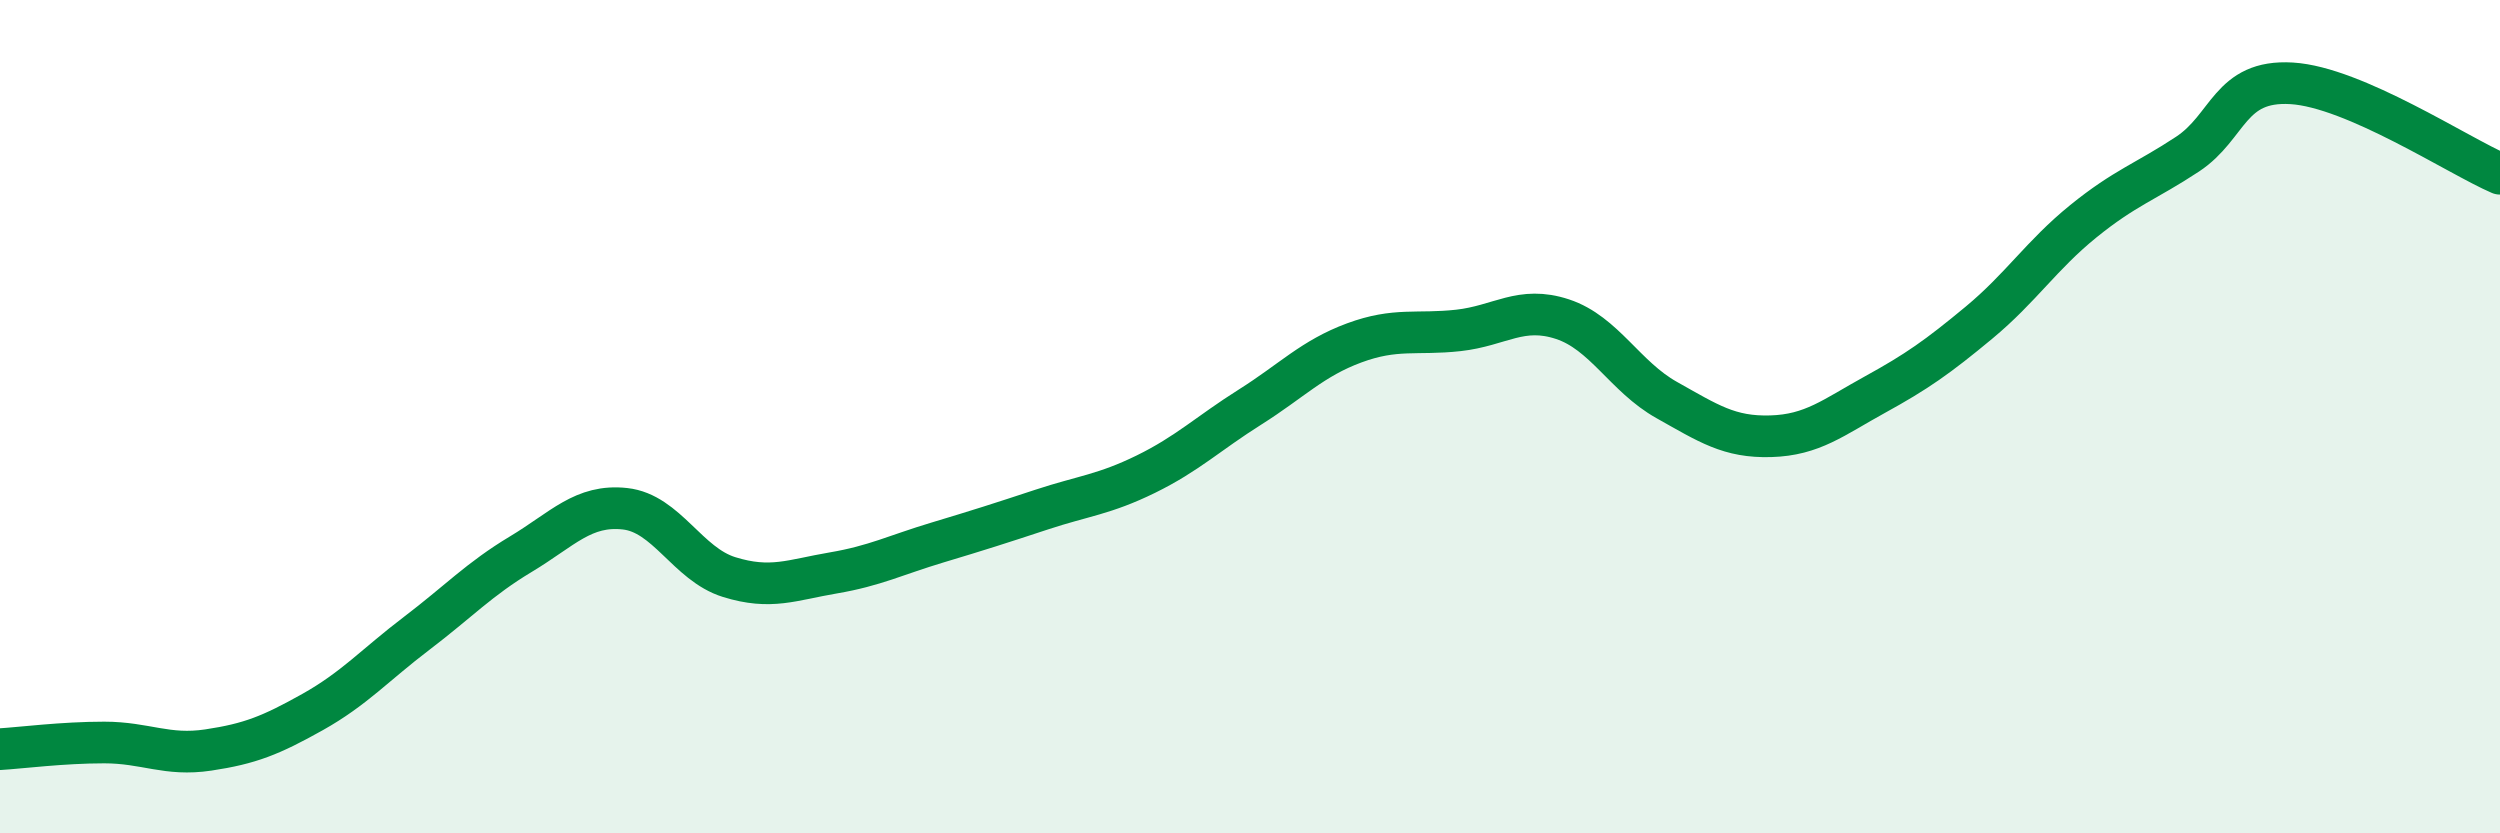 
    <svg width="60" height="20" viewBox="0 0 60 20" xmlns="http://www.w3.org/2000/svg">
      <path
        d="M 0,17.98 C 0.5,17.95 1.5,17.82 2.5,17.82 C 3.5,17.82 4,18.15 5,18 C 6,17.85 6.5,17.65 7.5,17.09 C 8.5,16.53 9,15.96 10,15.2 C 11,14.44 11.5,13.9 12.5,13.3 C 13.5,12.7 14,12.1 15,12.21 C 16,12.32 16.5,13.54 17.5,13.85 C 18.5,14.16 19,13.92 20,13.75 C 21,13.58 21.5,13.32 22.5,13.02 C 23.5,12.72 24,12.56 25,12.23 C 26,11.9 26.5,11.87 27.5,11.38 C 28.5,10.89 29,10.4 30,9.77 C 31,9.14 31.5,8.6 32.5,8.23 C 33.5,7.86 34,8.04 35,7.93 C 36,7.82 36.5,7.33 37.5,7.66 C 38.5,7.99 39,9.04 40,9.6 C 41,10.16 41.5,10.5 42.5,10.47 C 43.5,10.44 44,10.02 45,9.47 C 46,8.92 46.5,8.57 47.5,7.74 C 48.5,6.91 49,6.12 50,5.31 C 51,4.5 51.5,4.36 52.5,3.7 C 53.5,3.04 53.5,1.91 55,2 C 56.5,2.09 59,3.74 60,4.17L60 20L0 20Z"
        fill="#008740"
        opacity="0.1"
        stroke-linecap="round"
        stroke-linejoin="round"
      />
      <path
        d="M 0,17.98 C 0.5,17.95 1.5,17.82 2.5,17.82 C 3.5,17.82 4,18.15 5,18 C 6,17.85 6.5,17.65 7.5,17.09 C 8.5,16.53 9,15.96 10,15.2 C 11,14.44 11.5,13.9 12.5,13.3 C 13.5,12.7 14,12.1 15,12.21 C 16,12.32 16.5,13.54 17.5,13.85 C 18.5,14.16 19,13.92 20,13.75 C 21,13.58 21.5,13.32 22.5,13.02 C 23.5,12.72 24,12.56 25,12.23 C 26,11.9 26.5,11.87 27.5,11.38 C 28.5,10.89 29,10.4 30,9.77 C 31,9.14 31.5,8.6 32.5,8.23 C 33.5,7.86 34,8.04 35,7.93 C 36,7.82 36.5,7.33 37.5,7.66 C 38.5,7.99 39,9.04 40,9.6 C 41,10.16 41.5,10.5 42.5,10.47 C 43.5,10.44 44,10.02 45,9.47 C 46,8.92 46.5,8.57 47.5,7.74 C 48.5,6.91 49,6.12 50,5.31 C 51,4.5 51.5,4.36 52.5,3.7 C 53.5,3.04 53.5,1.91 55,2 C 56.5,2.09 59,3.74 60,4.17"
        stroke="#008740"
        stroke-width="1"
        fill="none"
        stroke-linecap="round"
        stroke-linejoin="round"
      />
    </svg>
  